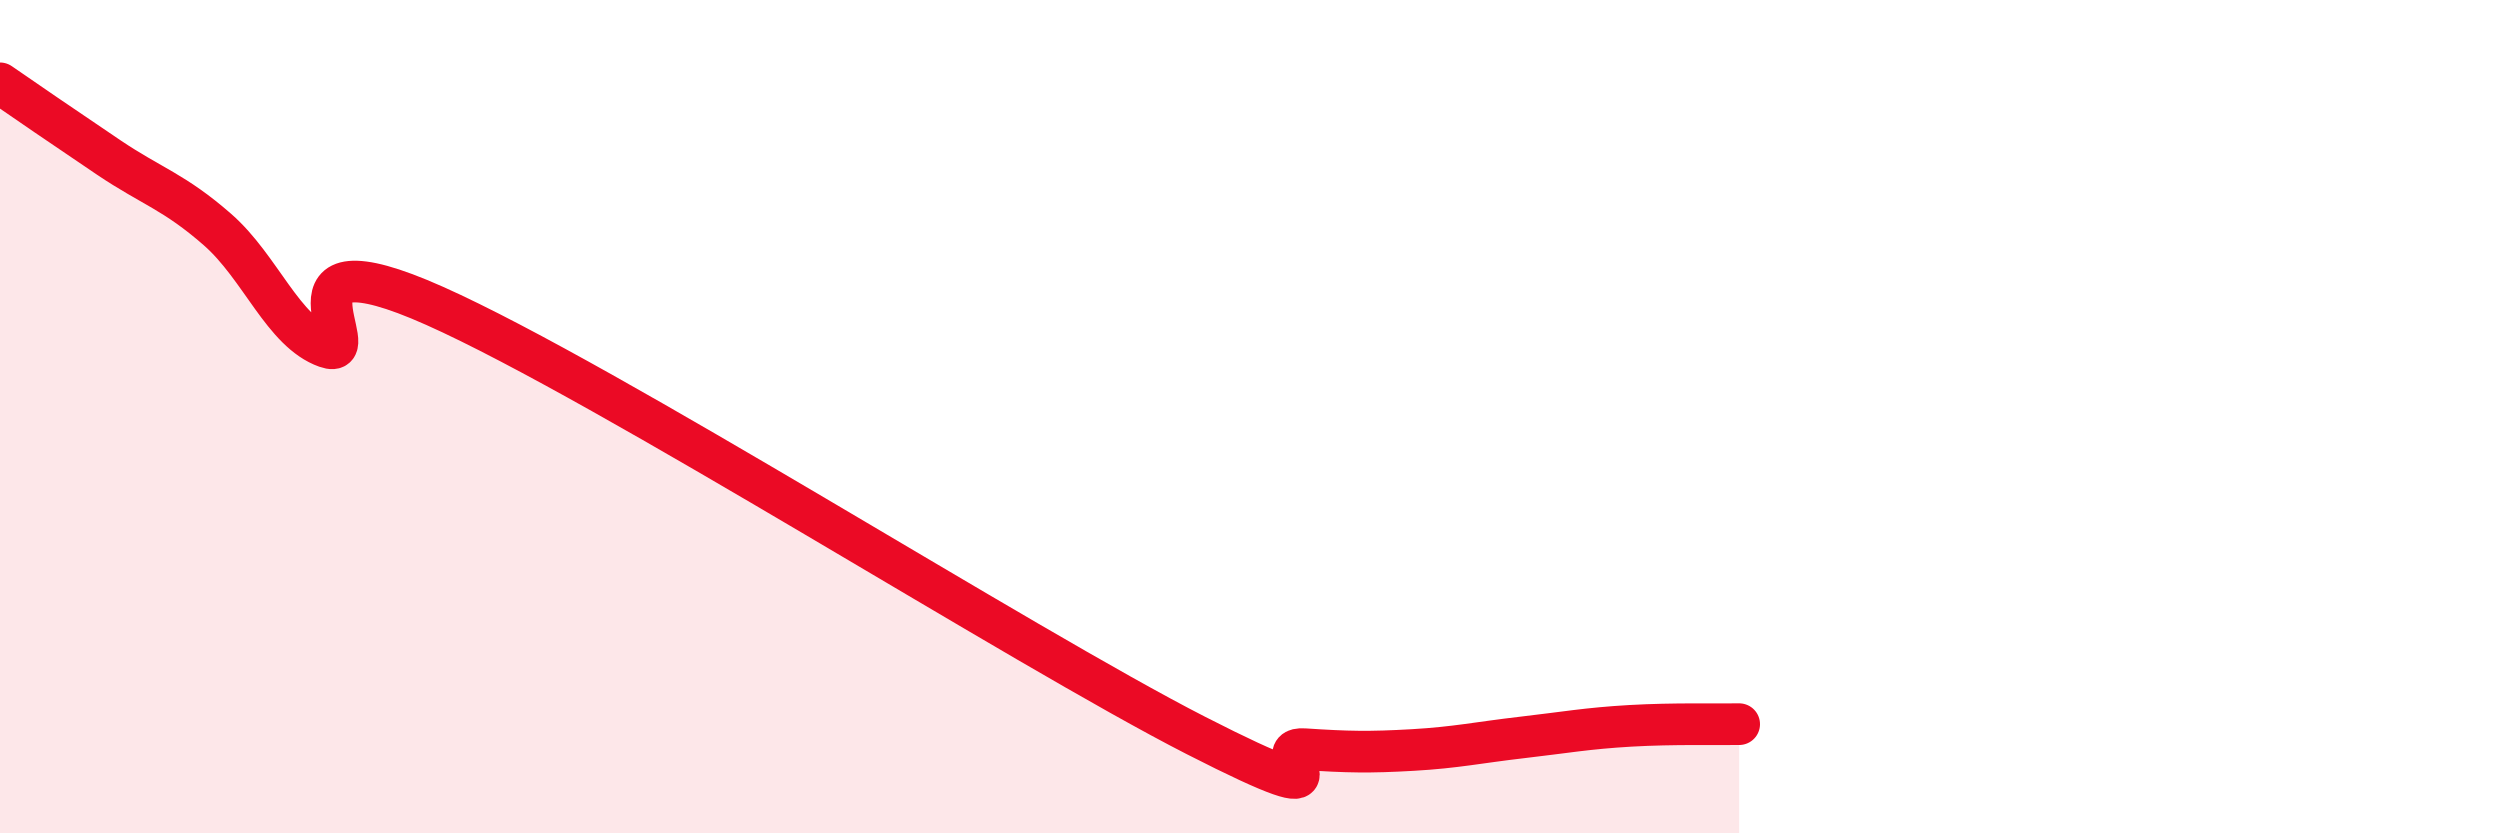 
    <svg width="60" height="20" viewBox="0 0 60 20" xmlns="http://www.w3.org/2000/svg">
      <path
        d="M 0,2 C 0.52,2.36 1.57,3.08 2.61,3.78 C 3.65,4.48 4.18,4.6 5.22,5.51 C 6.26,6.42 6.79,7.96 7.83,8.33 C 8.87,8.7 6.26,5.48 10.43,7.34 C 14.6,9.2 24.53,15.52 28.7,17.65 C 32.87,19.78 30.26,17.91 31.3,17.98 C 32.34,18.05 32.87,18.06 33.91,18 C 34.95,17.94 35.48,17.82 36.52,17.7 C 37.56,17.58 38.09,17.48 39.13,17.42 C 40.17,17.36 41.22,17.39 41.74,17.38L41.74 20L0 20Z"
        fill="#EB0A25"
        opacity="0.1"
        stroke-linecap="round"
        stroke-linejoin="round"
      />
      <path
        d="M 0,2 C 0.52,2.36 1.57,3.08 2.61,3.78 C 3.65,4.48 4.18,4.6 5.22,5.51 C 6.26,6.42 6.79,7.96 7.83,8.33 C 8.87,8.7 6.26,5.48 10.43,7.34 C 14.6,9.2 24.53,15.52 28.7,17.65 C 32.87,19.78 30.26,17.91 31.3,17.98 C 32.34,18.05 32.87,18.06 33.91,18 C 34.95,17.94 35.48,17.82 36.52,17.7 C 37.56,17.58 38.09,17.48 39.13,17.42 C 40.17,17.36 41.22,17.39 41.74,17.38"
        stroke="#EB0A25"
        stroke-width="1"
        fill="none"
        stroke-linecap="round"
        stroke-linejoin="round"
      />
    </svg>
  